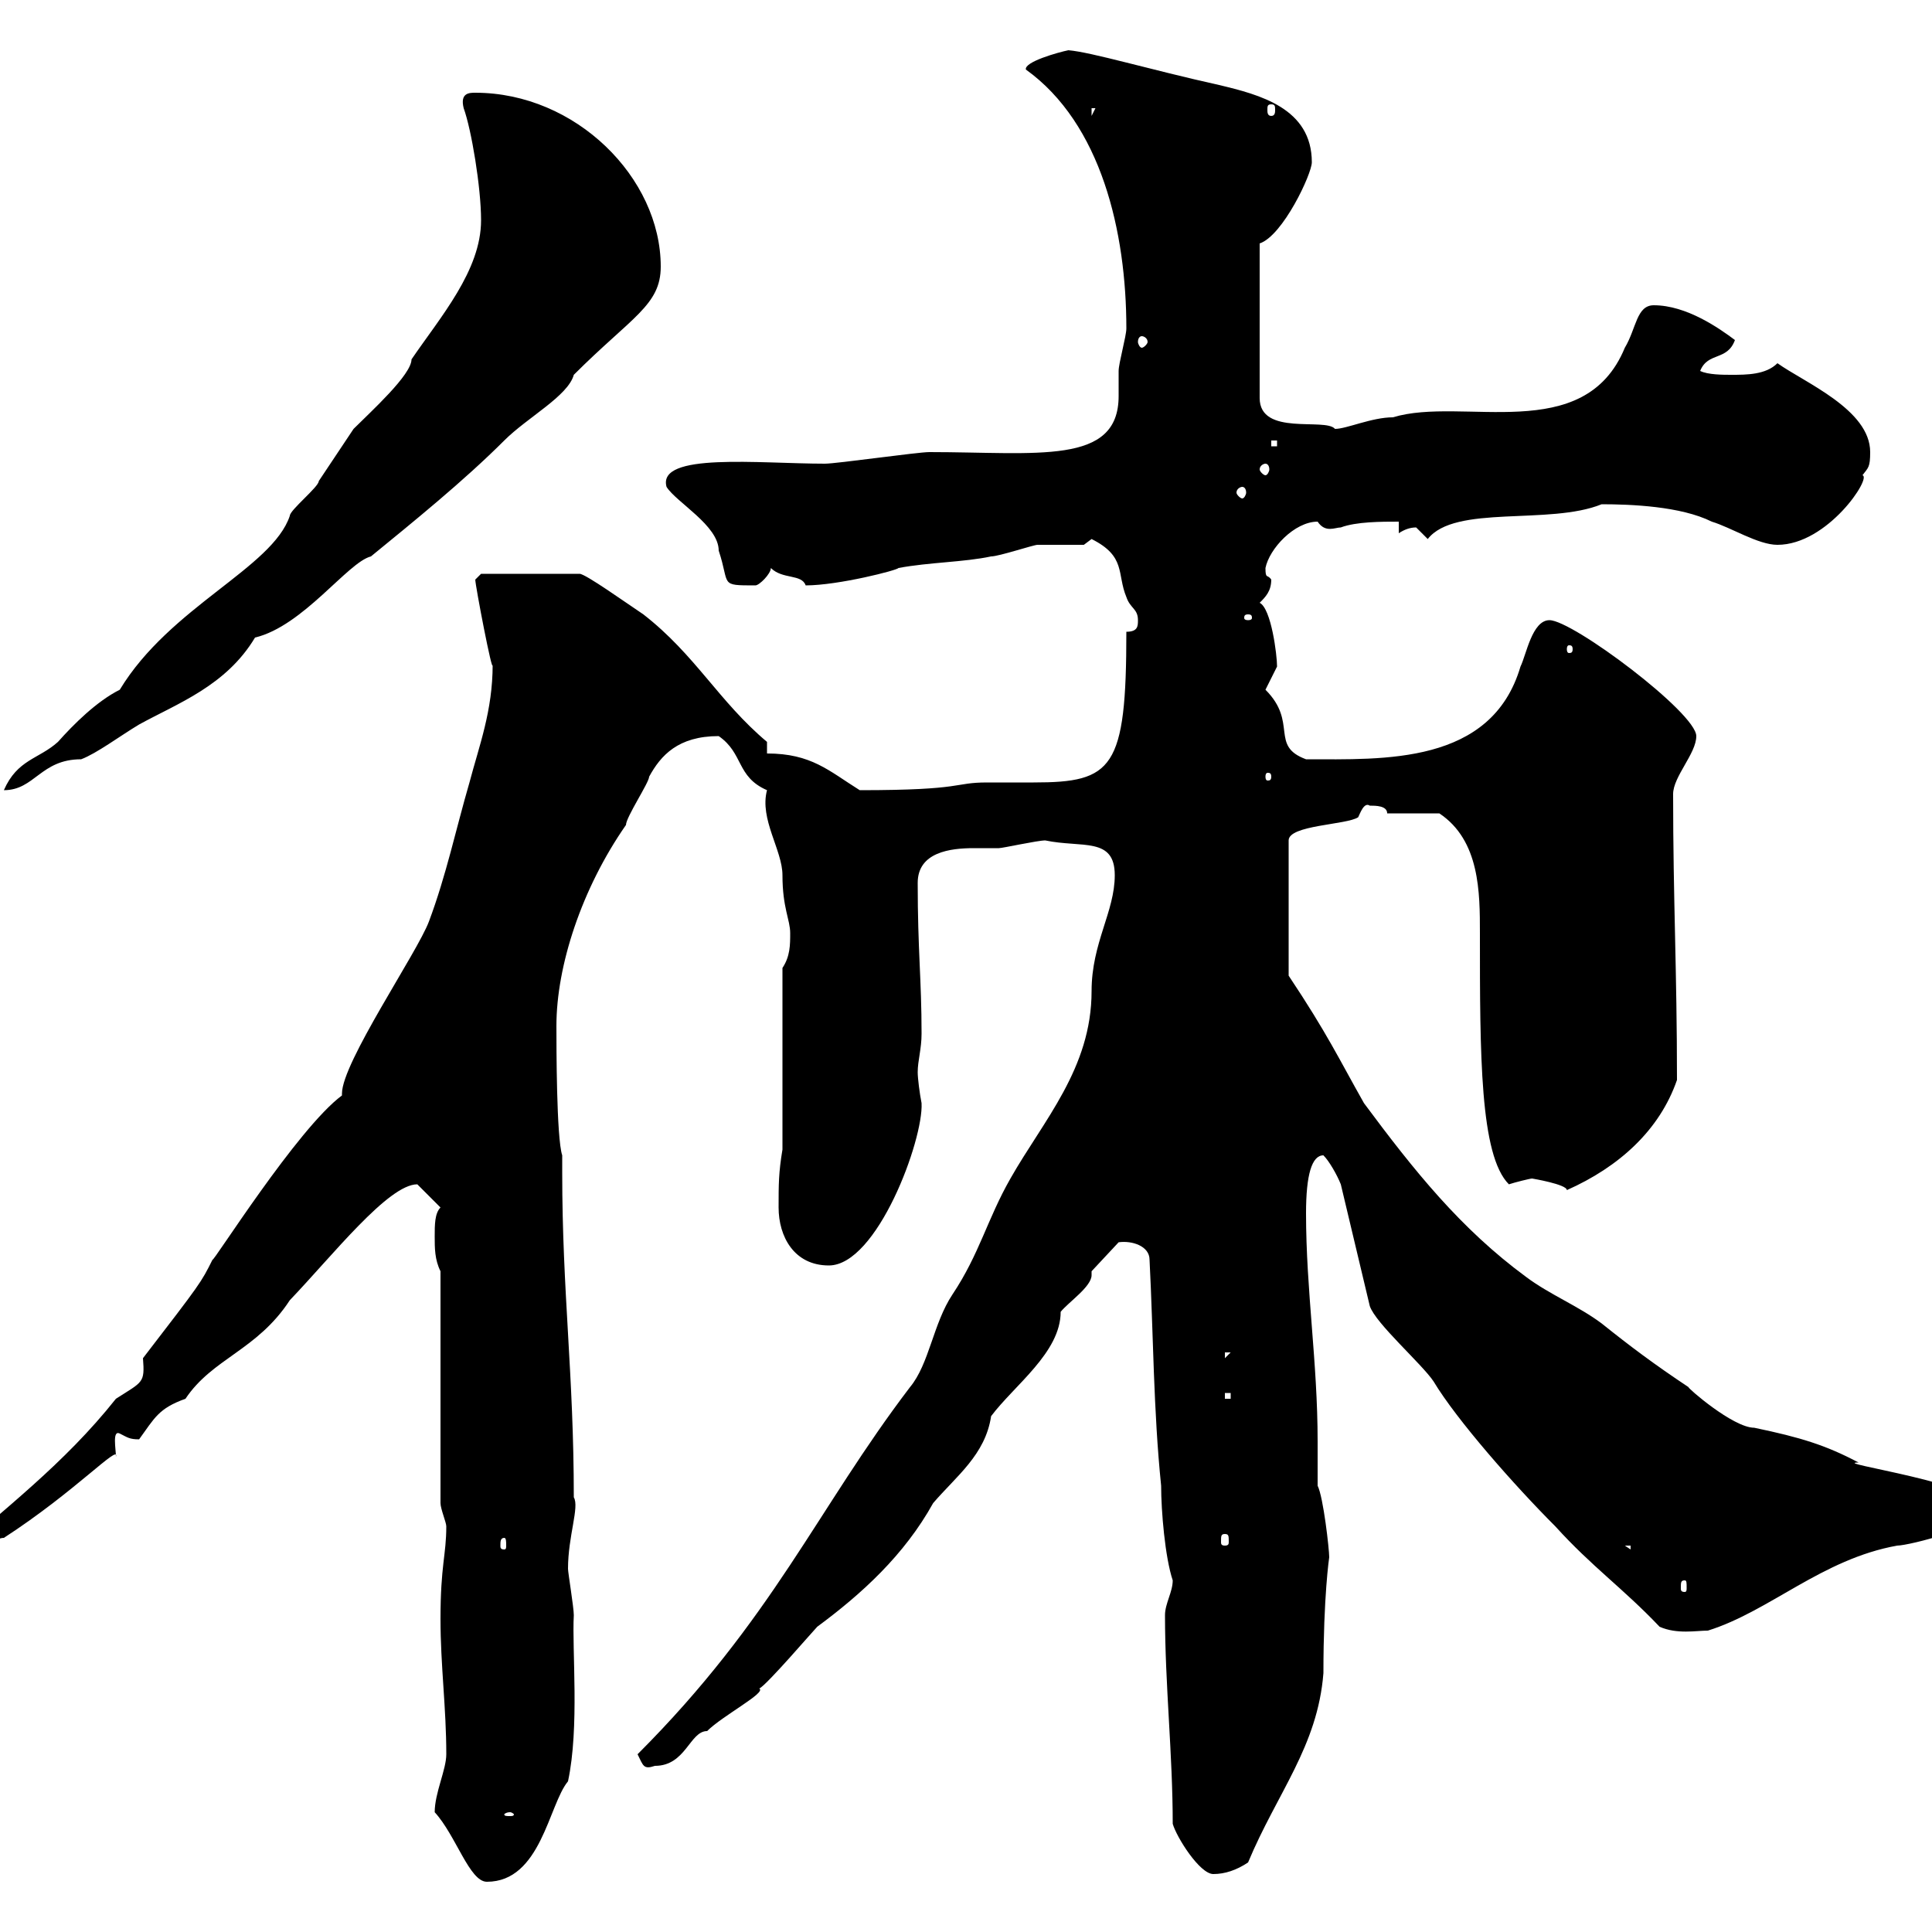 <svg xmlns="http://www.w3.org/2000/svg" xmlns:xlink="http://www.w3.org/1999/xlink" width="300" height="300"><path d="M67.50 281.40C70.80 285 72.90 292.20 75.60 292.20C84 292.20 85.20 280.20 88.20 276.60C90 268.20 88.80 256.20 89.10 250.80C89.10 249.60 88.20 244.20 88.20 243.60C88.20 238.50 90 234 89.10 232.50C89.10 213.30 87.30 200.70 87.30 182.10L87.30 179.40C86.40 176.70 86.40 162.30 86.40 159.30C86.40 150 90.30 138 97.20 128.10C97.20 126.90 100.80 121.50 100.80 120.60C102.60 117.30 105.30 114.30 111.60 114.30C115.50 117 114.30 120.60 119.10 122.70C117.90 127.20 121.50 132 121.50 135.90C121.50 141 122.70 142.80 122.70 144.90C122.70 146.70 122.70 148.50 121.50 150.30L121.50 178.50C120.90 182.10 120.90 183.90 120.90 187.50C120.90 192 123.30 196.50 128.70 196.50C136.20 196.50 143.40 177 143.10 171.30C142.80 169.80 142.50 167.40 142.50 166.50C142.50 164.70 143.10 162.90 143.10 160.50C143.10 152.10 142.50 147.60 142.50 137.10C142.50 132.30 147.60 131.70 151.20 131.70C152.40 131.70 153.90 131.70 155.10 131.70C155.70 131.70 161.10 130.50 162.30 130.50C168 131.70 173.10 129.90 173.10 135.90C173.10 141.60 169.50 146.40 169.50 153.90C169.50 165.90 162 174 156.90 183C153.30 189.30 152.10 194.70 147.90 201C144.90 205.50 144.30 211.80 141.30 215.40C126.90 234.30 120 251.40 99 272.40C99.90 274.20 99.90 274.80 101.70 274.20C106.50 274.20 107.10 268.80 109.80 268.80C112.20 266.40 119.10 262.80 117.90 262.20C119.10 261.60 126.30 253.20 126.90 252.60C133.80 247.50 140.40 241.50 144.90 233.40C148.50 229.20 153 225.90 153.90 219.90C157.50 215.10 164.70 210 164.70 203.70C165.90 202.20 169.50 199.80 169.50 198C169.50 198 169.50 198 169.50 197.40L173.70 192.90C175.80 192.60 178.50 193.50 178.50 195.60C179.10 207.30 179.10 219 180.30 230.70C180.30 234.60 180.90 241.80 182.10 245.40C182.10 247.20 180.90 249 180.90 250.80C180.90 261.60 182.10 272.40 182.10 283.20C182.70 285.30 186.30 291 188.40 291C190.20 291 192 290.40 193.80 289.20C198.30 278.40 204.60 271.20 205.50 259.80C205.50 247.80 206.40 241.80 206.40 241.80C206.40 240.60 205.50 232.50 204.60 230.70C204.60 228.60 204.60 225.90 204.60 223.80C204.60 211.50 202.80 200.40 202.80 188.40C202.80 182.40 203.70 179.40 205.50 179.40C206.40 180.30 207.60 182.40 208.20 183.90L212.70 202.80C213.60 205.50 220.80 211.80 222.60 214.50C226.20 220.50 235.20 230.70 241.50 237C247.20 243.30 252 246.60 257.70 252.60C260.40 253.80 263.40 253.20 265.20 253.20C274.80 250.20 282.90 242.10 294.60 240C296.40 240 308.40 237 308.40 234.30C308.40 230.40 283.80 227.10 288.60 227.10C283.50 224.40 279.60 223.20 272.40 221.70C269.10 221.70 261.90 215.40 262.20 215.40C256.80 211.80 253.20 209.10 248.70 205.50C245.10 202.80 240.60 201 237 198.30C226.80 190.80 219.60 181.80 211.80 171.30C207.90 164.40 206.10 160.50 200.10 151.50L200.10 130.50C200.10 128.10 209.10 128.10 210.90 126.90C211.20 126.30 211.80 124.50 212.70 125.10C213.60 125.10 215.40 125.10 215.40 126.30L223.50 126.30C229.80 130.50 229.80 138.60 229.80 144.90C229.80 163.80 229.80 179.40 234.30 183.90C235.20 183.60 237.60 183 237.90 183C237.90 183 243.30 183.90 243.30 184.80C251.40 181.20 257.70 175.50 260.40 167.70C260.40 150.60 259.80 139.80 259.80 123.30C259.80 120.60 263.40 117 263.40 114.30C263.40 110.70 244.20 96.30 240.60 96.30C237.90 96.30 237 101.70 236.10 103.50C231.60 118.80 214.80 117.90 202.80 117.90C197.10 115.80 201.60 112.20 196.50 107.10C196.50 107.10 198.30 103.50 198.30 103.50C198.30 101.70 197.40 94.50 195.60 93.60C196.50 92.70 197.40 91.80 197.40 90C196.80 89.10 196.50 90 196.50 88.20C197.10 85.20 201 81 204.60 81C205.80 82.80 207.30 81.90 208.20 81.90C210.60 81 214.50 81 217.20 81L217.20 82.80C218.10 82.20 219 81.90 219.90 81.90C219.90 81.90 221.70 83.70 221.70 83.70C225.90 78.30 240.60 81.60 248.70 78.30C253.20 78.30 261 78.60 265.80 81C268.80 81.90 273 84.60 276 84.60C283.80 84.60 290.70 74.10 289.20 73.80C290.10 72.60 290.40 72.60 290.40 70.20C290.40 63.60 280.20 59.40 276 56.40C274.20 58.20 271.20 58.20 268.80 58.20C267.60 58.20 265.20 58.20 264 57.60C265.20 54.60 268.20 56.10 269.40 52.80C267 51 261.90 47.40 256.80 47.40C254.10 47.40 254.10 51 252.30 54C246 69.30 227.10 61.50 216.30 64.80C213 64.80 209.10 66.60 207.30 66.60C205.80 64.80 195.60 67.80 195.60 61.80L195.60 37.80C199.20 36.60 203.70 27 203.70 25.20C203.70 16.80 195.60 14.70 189.30 13.20C178.50 10.80 169.50 8.10 165.90 7.80C164.40 8.10 159 9.60 159.30 10.80C171 19.20 174.90 36 174.90 51C174.90 52.20 173.70 56.40 173.70 57.60C173.70 58.80 173.70 60 173.70 61.50C173.70 72.30 161.10 70.20 144.30 70.20C142.50 70.20 129.90 72 128.10 72C117.90 72 102 70.20 103.50 75.60C105 78 111.60 81.60 111.60 85.50C113.40 90.90 111.60 90.90 117.30 90.90C117.90 90.90 119.70 89.10 119.70 88.20C121.50 90 124.50 89.10 125.10 90.90C130.20 90.90 139.50 88.50 139.50 88.20C144.30 87.30 149.70 87.30 153.90 86.40C155.10 86.40 160.50 84.60 161.10 84.60C162.30 84.60 167.70 84.60 168.30 84.60L169.50 83.70C174.90 86.40 173.40 89.10 174.90 92.70C175.50 94.50 176.70 94.50 176.70 96.30C176.70 97.20 176.70 98.10 174.90 98.10C174.90 119.40 172.80 121.50 160.50 121.50C157.80 121.50 155.40 121.50 153.30 121.50C147.90 121.50 150 122.70 133.50 122.70C128.70 119.70 126 117 119.10 117L119.10 115.20C111.60 108.90 108 101.70 99.90 95.40C97.20 93.60 90.90 89.10 90 89.10L74.70 89.10C74.70 89.10 73.80 90 73.80 90C73.80 90.90 76.50 105 76.50 103.20C76.50 110.40 74.40 115.80 72.90 121.50C70.80 128.70 69.30 135.90 66.60 143.10C64.80 147.90 53.10 165 53.10 169.80C53.10 169.80 53.10 170.10 53.10 170.10C46.20 175.20 33 196.20 33 195.60C31.20 199.20 31.20 199.20 22.20 210.90C22.50 214.80 22.20 214.50 18 217.20C9.90 227.40 0.60 234.30-8.40 242.40C-8.40 242.40-7.20 243.60-7.20 243.60C-6.60 243.30-1.50 238.80 0.60 238.80C11.70 231.60 18.60 224.10 18 226.20C18 225 17.40 222 18.60 222.60C19.80 223.20 20.10 223.50 21.60 223.50C24 220.20 24.60 218.70 28.80 217.20C33 210.90 39.90 209.70 45 201.90C51.60 195 60.30 183.90 64.80 183.90C65.70 184.80 67.50 186.60 68.40 187.50C67.50 188.40 67.50 190.20 67.50 192C67.50 193.80 67.50 195.60 68.40 197.40L68.40 233.40C68.40 234.30 69.30 236.40 69.30 237C69.30 241.50 68.40 243 68.40 251.40C68.40 258.60 69.30 265.20 69.30 272.40C69.30 274.80 67.50 278.40 67.50 281.40ZM79.20 281.40C79.50 281.40 79.80 281.70 79.80 281.70C79.80 282 79.50 282 79.20 282C78.60 282 78.30 282 78.30 281.70C78.30 281.70 78.60 281.40 79.20 281.40ZM261.60 245.40C261.90 245.40 261.90 245.70 261.90 246.60C261.90 246.90 261.90 247.20 261.60 247.20C261 247.20 261 246.90 261 246.60C261 245.70 261 245.40 261.60 245.40ZM252.30 240L253.20 240L253.20 240.60ZM78.30 238.80C78.60 238.80 78.60 239.40 78.60 240C78.60 240.30 78.60 240.60 78.30 240.60C77.70 240.60 77.70 240.30 77.70 240C77.70 239.40 77.70 238.80 78.30 238.80ZM190.20 238.20C190.80 238.20 190.80 238.50 190.80 239.40C190.80 239.70 190.80 240 190.20 240C189.60 240 189.60 239.70 189.60 239.40C189.60 238.50 189.60 238.20 190.20 238.20ZM190.20 216.30L191.10 216.30L191.10 217.20L190.20 217.20ZM190.20 210L191.10 210L190.20 210.90ZM18.60 107.10C15 108.90 11.40 112.50 9 115.20C6 117.90 2.70 117.90 0.60 122.70C5.40 122.70 6.30 117.90 12.60 117.90C15 117 18.60 114.30 21.60 112.50C27.60 109.20 35.10 106.50 39.60 99C47.10 97.20 54 87.30 57.60 86.40C64.20 81 72 74.70 78.30 68.40C81.90 64.80 88.20 61.50 89.10 58.20C98.10 49.20 102.60 47.40 102.60 41.40C102.60 27.60 89.40 14.40 73.80 14.40C72.90 14.40 71.40 14.40 72 16.80C73.20 20.10 74.70 29.10 74.70 34.20C74.70 42 68.40 49.20 63.90 55.80C63.90 58.20 57.60 63.90 54.90 66.60C53.10 69.30 51.30 72 49.50 74.70C49.50 75.60 45 79.20 45 80.10C42.30 88.20 26.40 94.20 18.60 107.10ZM197.40 120.60C197.40 121.20 197.10 121.20 196.80 121.20C196.80 121.20 196.50 121.20 196.50 120.60C196.50 120 196.80 120 196.80 120C197.10 120 197.40 120 197.40 120.60ZM244.20 100.80C244.20 101.40 243.90 101.40 243.60 101.40C243.60 101.40 243.30 101.40 243.30 100.80C243.30 100.20 243.60 100.20 243.60 100.20C243.90 100.20 244.20 100.20 244.20 100.80ZM193.80 95.40C194.40 95.40 194.40 95.70 194.40 96C194.40 96 194.40 96.30 193.80 96.30C193.20 96.30 193.20 96 193.20 96C193.20 95.70 193.20 95.40 193.80 95.40ZM192.90 75.60C193.20 75.60 193.50 75.90 193.50 76.50C193.50 76.80 193.20 77.40 192.90 77.40C192.60 77.40 192 76.80 192 76.50C192 75.90 192.60 75.60 192.90 75.60ZM196.50 72C196.80 72 197.10 72.30 197.10 72.90C197.10 73.20 196.80 73.80 196.50 73.80C196.20 73.80 195.60 73.20 195.60 72.90C195.60 72.30 196.20 72 196.50 72ZM197.40 68.40L198.30 68.40L198.30 69.30L197.40 69.30ZM177.30 52.20C177.60 52.20 178.20 52.50 178.20 53.10C178.20 53.40 177.60 54 177.30 54C177 54 176.70 53.40 176.70 53.10C176.70 52.50 177 52.20 177.30 52.20ZM169.50 16.80L170.10 16.80L169.50 18ZM197.40 16.20C198 16.20 198 16.50 198 17.10C198 17.40 198 18 197.40 18C196.80 18 196.80 17.40 196.80 17.10C196.80 16.50 196.80 16.20 197.40 16.20Z"/></svg>